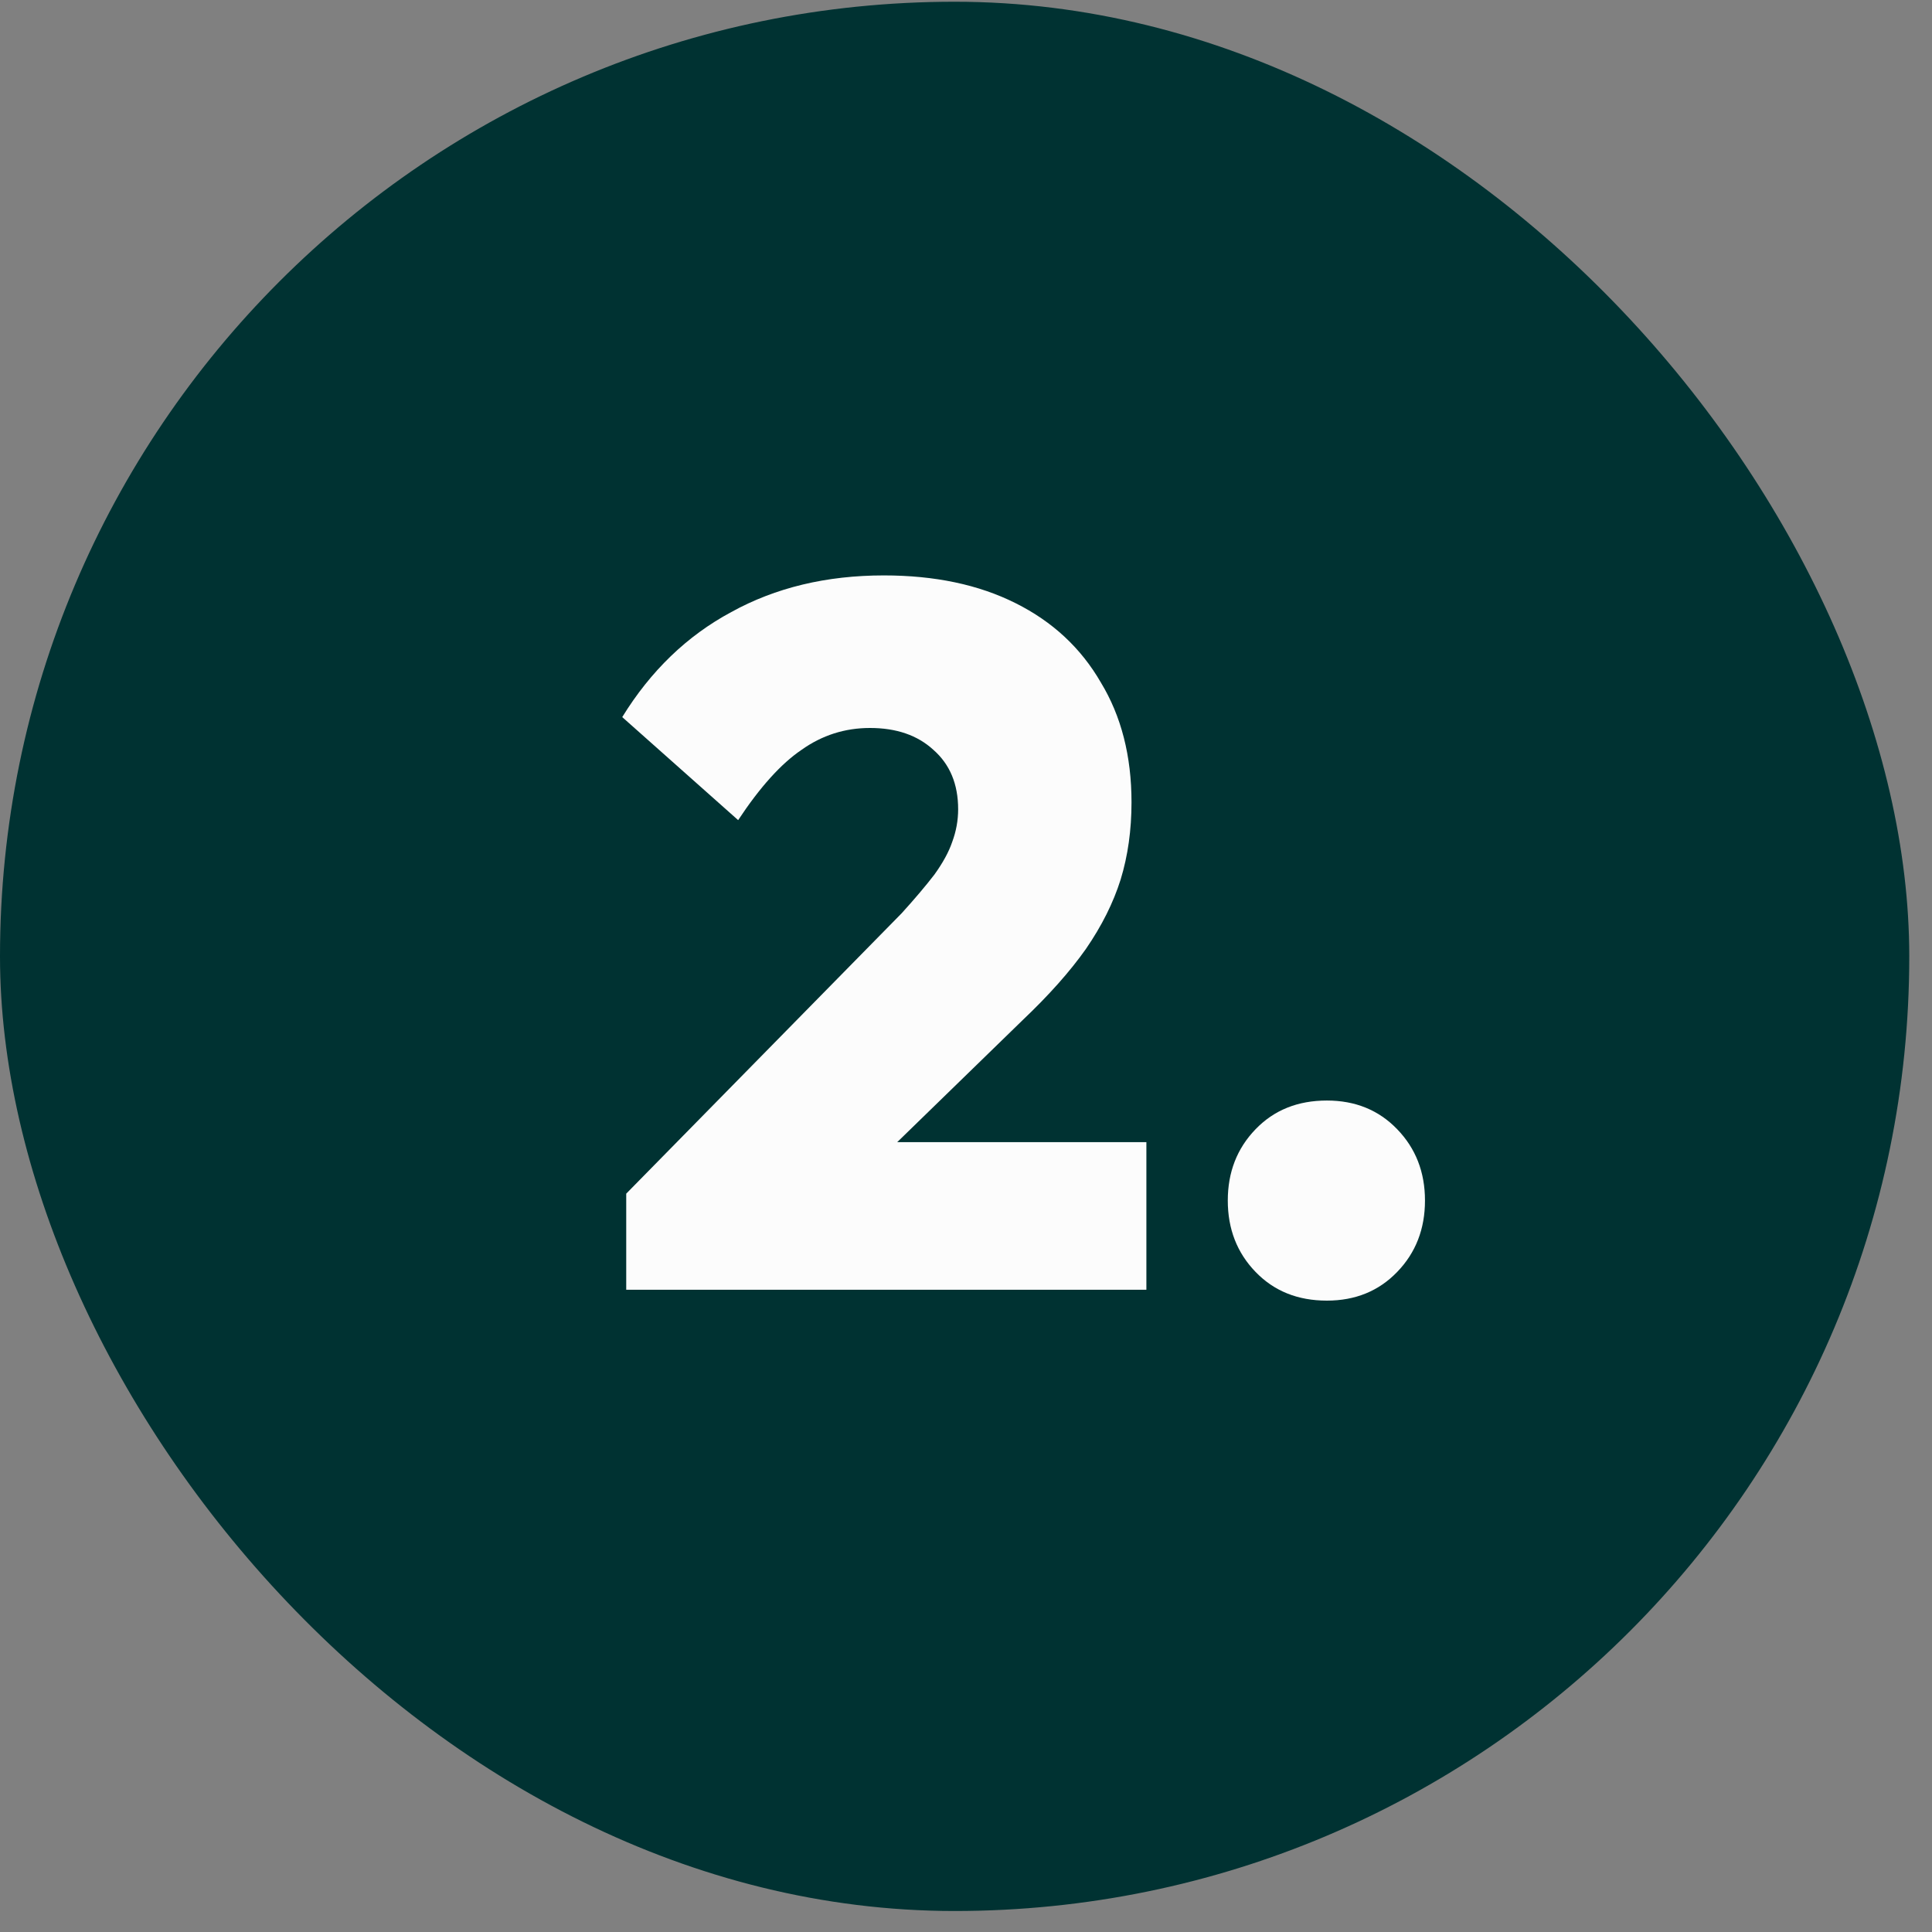 <svg xmlns="http://www.w3.org/2000/svg" width="30" height="30" viewBox="0 0 30 30" fill="none"><rect x="0" y="0" width="30" height="30" fill="#808080" stroke="none"/><rect y="0.027" width="29.647" height="29.647" rx="14.823" fill="#003232"></rect><path d="M9.724 18.535L14.001 14.181C14.206 13.955 14.375 13.755 14.509 13.581C14.642 13.396 14.734 13.227 14.786 13.073C14.847 12.909 14.878 12.74 14.878 12.566C14.878 12.176 14.75 11.868 14.493 11.643C14.247 11.417 13.919 11.304 13.509 11.304C13.119 11.304 12.765 11.417 12.447 11.643C12.129 11.858 11.801 12.222 11.462 12.735L9.662 11.135C10.104 10.417 10.668 9.873 11.355 9.504C12.042 9.125 12.832 8.935 13.724 8.935C14.514 8.935 15.196 9.078 15.77 9.366C16.345 9.653 16.785 10.063 17.093 10.596C17.411 11.119 17.57 11.74 17.57 12.458C17.57 12.889 17.514 13.289 17.401 13.658C17.288 14.017 17.109 14.376 16.862 14.735C16.616 15.084 16.288 15.453 15.878 15.842L13.047 18.596L9.724 18.535ZM9.724 20.027V18.535L12.016 17.735H17.801V20.027H9.724ZM20.604 20.196C20.152 20.196 19.783 20.048 19.496 19.75C19.209 19.453 19.065 19.084 19.065 18.642C19.065 18.201 19.209 17.832 19.496 17.535C19.783 17.237 20.152 17.089 20.604 17.089C21.045 17.089 21.409 17.237 21.696 17.535C21.983 17.832 22.127 18.201 22.127 18.642C22.127 19.084 21.983 19.453 21.696 19.75C21.409 20.048 21.045 20.196 20.604 20.196Z" fill="#FCFCFC"></path></svg>